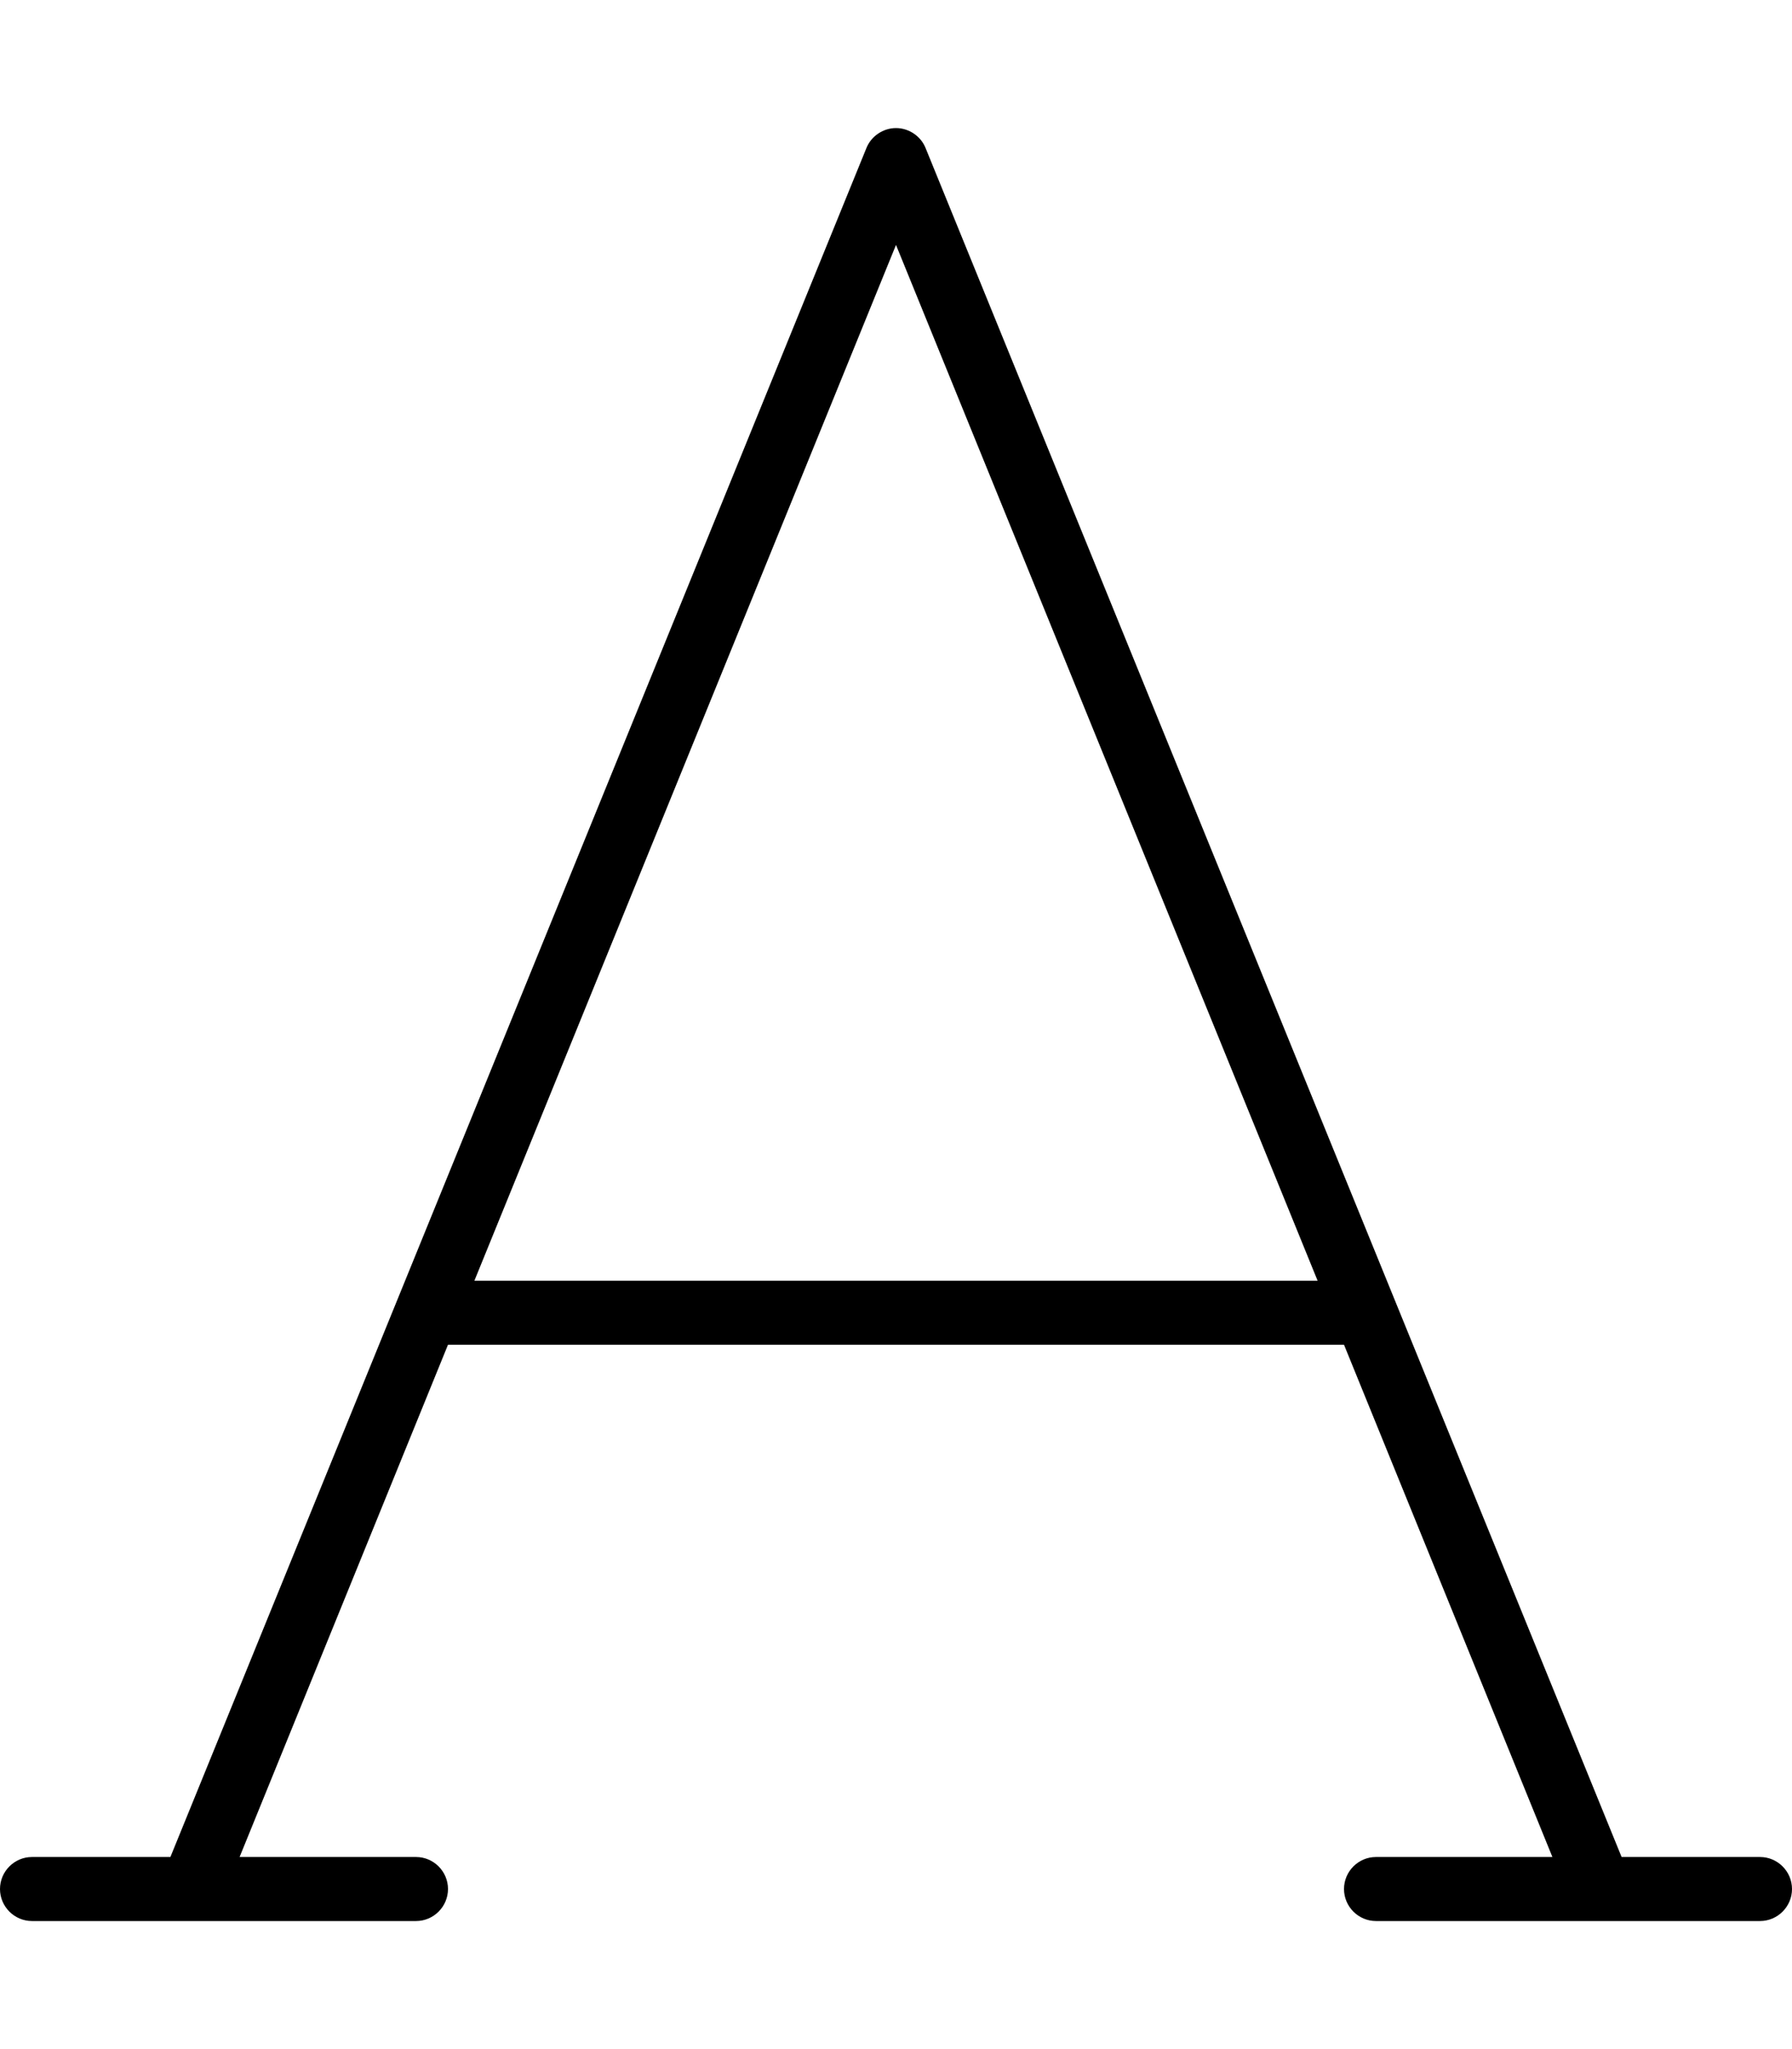 <svg xmlns="http://www.w3.org/2000/svg" viewBox="0 0 448 512"><!--! Font Awesome Pro 6.5.2 by @fontawesome - https://fontawesome.com License - https://fontawesome.com/license (Commercial License) Copyright 2024 Fonticons, Inc. --><path d="M231.4 37c-1.2-3-4.2-5-7.4-5s-6.2 2-7.4 5L42.6 464H8c-4.4 0-8 3.6-8 8s3.6 8 8 8h96c4.4 0 8-3.6 8-8s-3.6-8-8-8H59.9L112 336H336l52.1 128H344c-4.4 0-8 3.6-8 8s3.6 8 8 8h96c4.4 0 8-3.6 8-8s-3.6-8-8-8H405.4L231.4 37zm98 283H118.6L224 61.2 329.4 320z"/></svg>